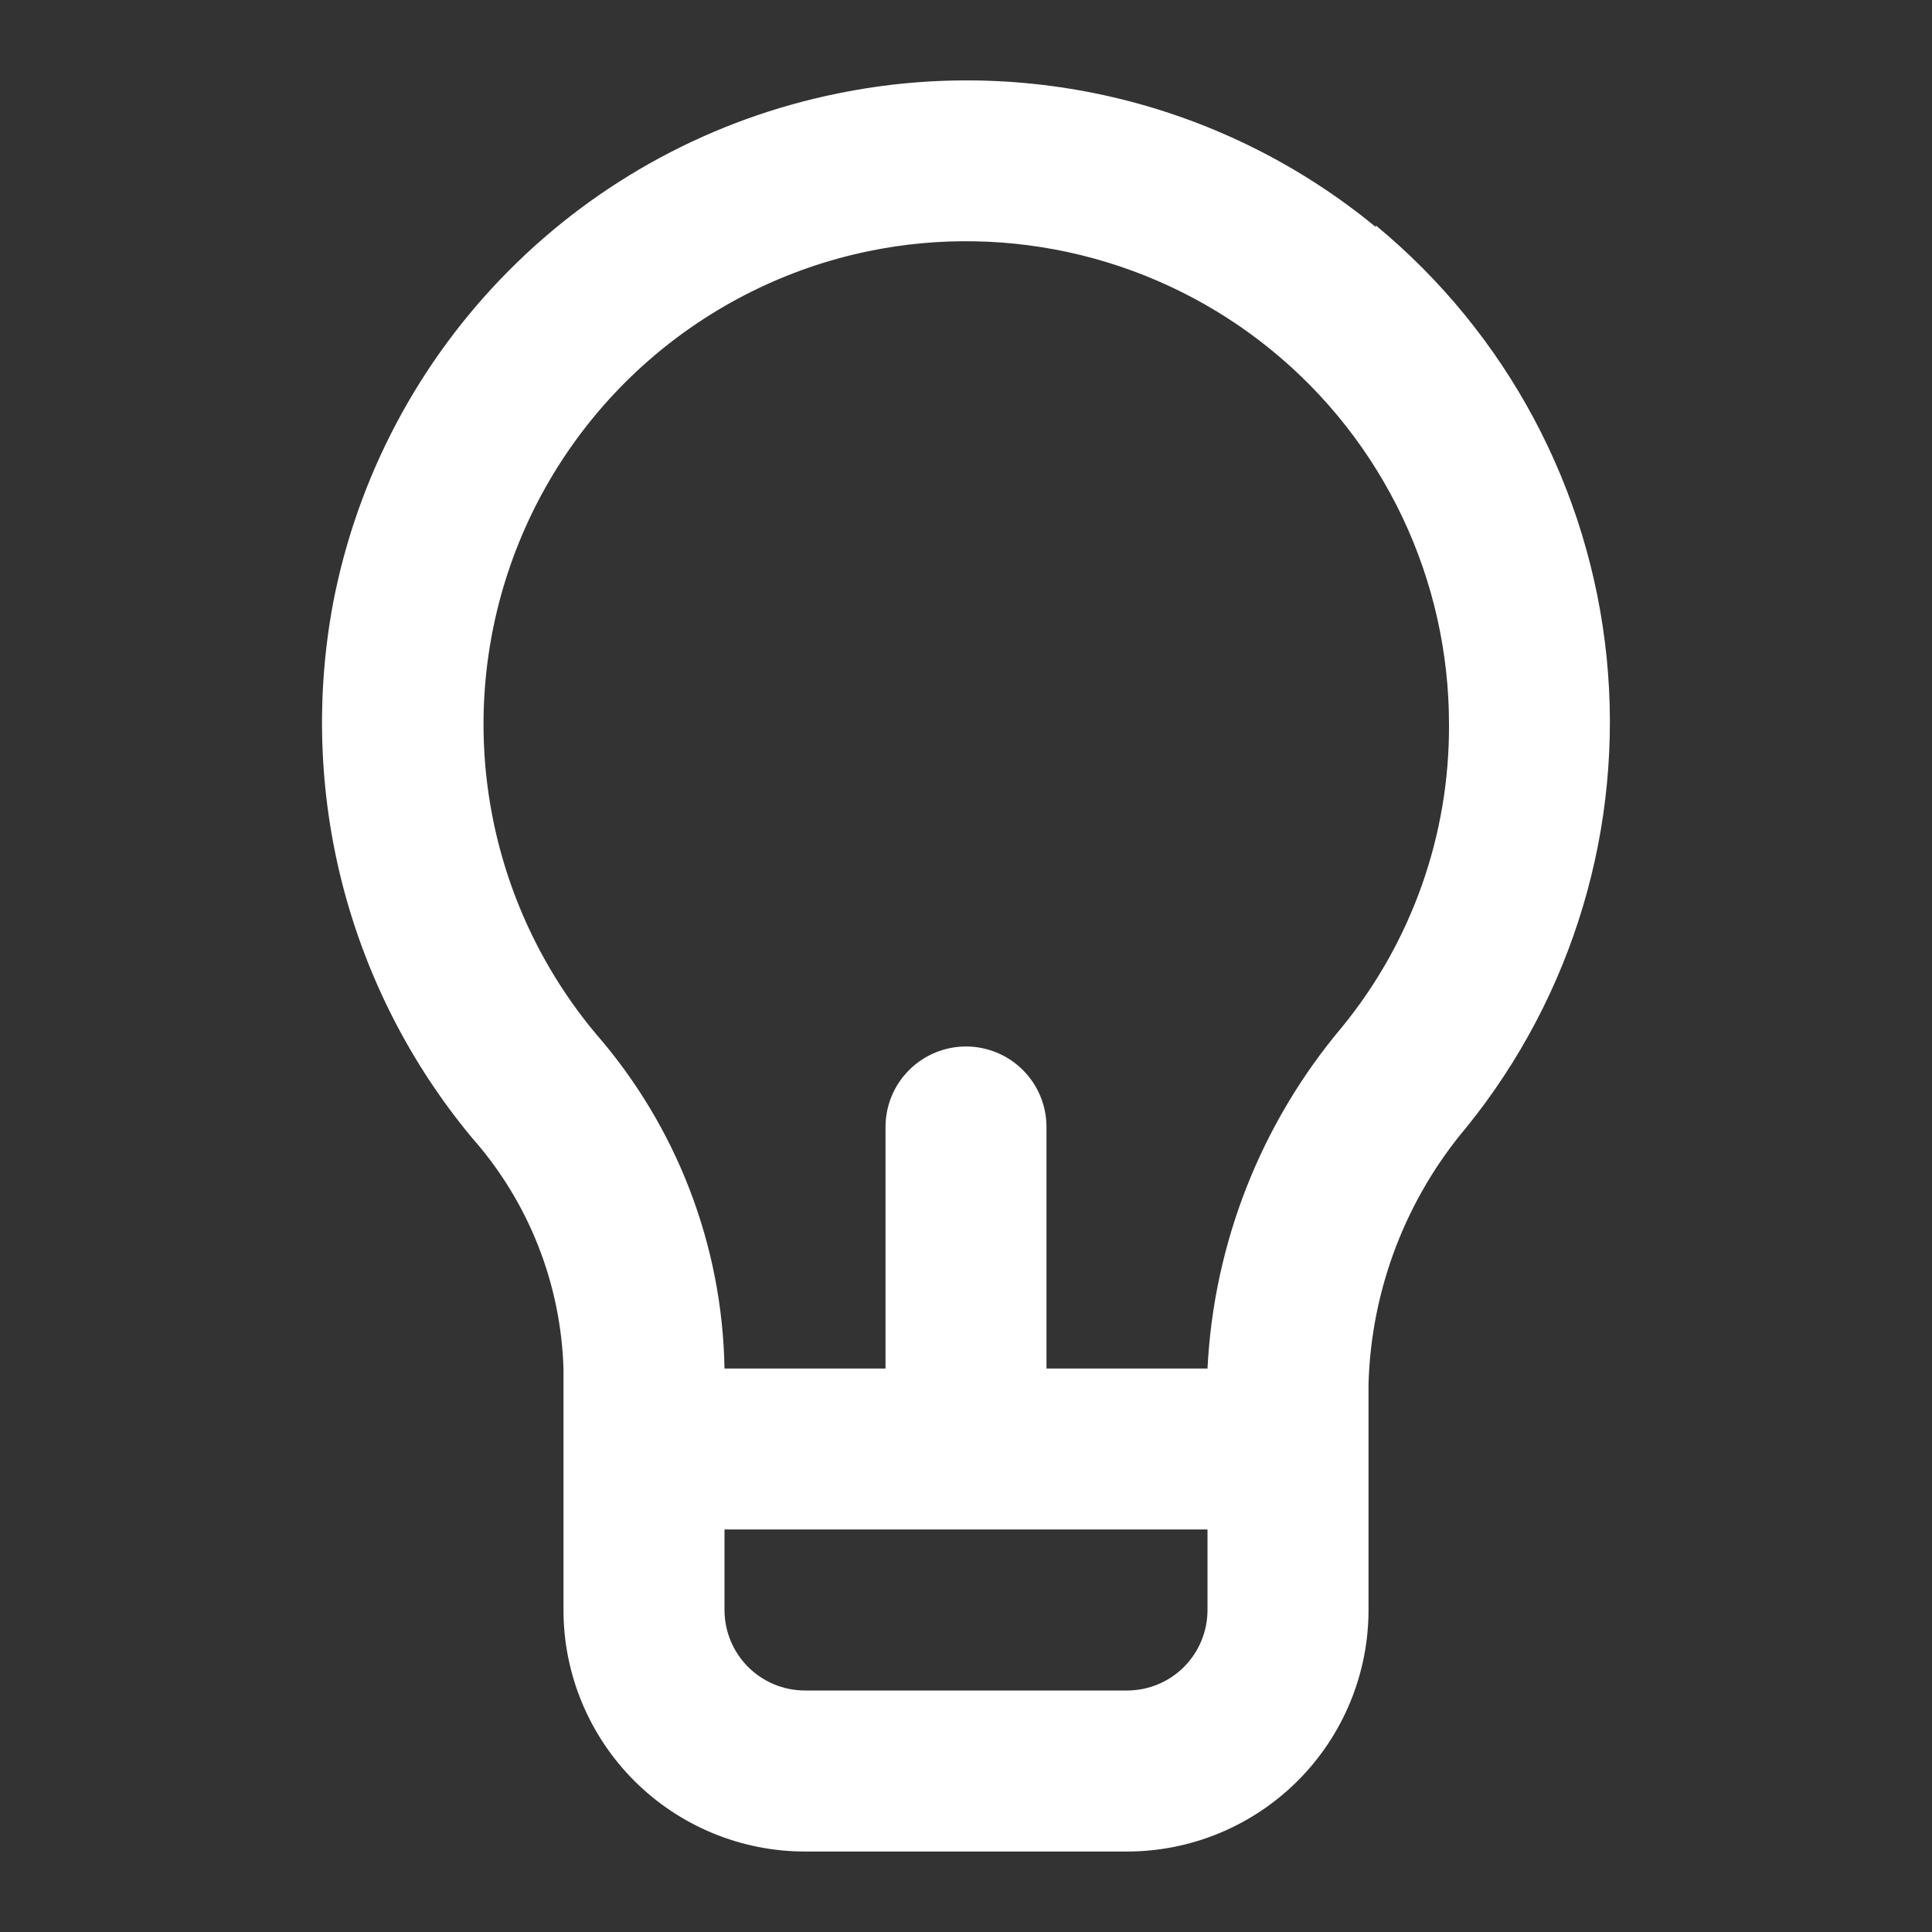 <svg width="32" height="32" viewBox="0 0 32 32" fill="none" xmlns="http://www.w3.org/2000/svg">
<rect x="0" y="0" width="32" height="32" fill="#333333" stroke="none"/>
<path d="M22.787 3.76C21.561 2.751 20.125 2.029 18.584 1.646C17.043 1.264 15.436 1.229 13.88 1.547C11.809 1.965 9.908 2.989 8.42 4.49C6.931 5.99 5.922 7.899 5.52 9.973C5.227 11.529 5.28 13.13 5.676 14.663C6.073 16.195 6.802 17.622 7.813 18.84C8.752 19.899 9.289 21.253 9.333 22.667V26.667C9.333 27.727 9.755 28.745 10.505 29.495C11.255 30.245 12.273 30.667 13.333 30.667H18.667C19.728 30.667 20.745 30.245 21.495 29.495C22.245 28.745 22.667 27.727 22.667 26.667V22.92C22.712 21.359 23.285 19.859 24.293 18.667C26.06 16.481 26.893 13.686 26.611 10.89C26.329 8.094 24.955 5.522 22.787 3.733V3.76ZM20 26.667C20 27.02 19.86 27.359 19.61 27.61C19.36 27.86 19.02 28 18.667 28H13.333C12.98 28 12.641 27.86 12.391 27.61C12.141 27.359 12 27.02 12 26.667V25.333H20V26.667ZM22.227 17.013C20.886 18.604 20.104 20.589 20 22.667H17.333V18.667C17.333 18.313 17.193 17.974 16.943 17.724C16.693 17.474 16.354 17.333 16 17.333C15.646 17.333 15.307 17.474 15.057 17.724C14.807 17.974 14.667 18.313 14.667 18.667V22.667H12C11.965 20.624 11.209 18.66 9.867 17.12C8.981 16.059 8.385 14.786 8.138 13.426C7.89 12.066 8 10.665 8.455 9.359C8.91 8.054 9.696 6.889 10.735 5.978C11.775 5.067 13.033 4.44 14.387 4.16C15.55 3.92 16.752 3.943 17.906 4.226C19.059 4.509 20.136 5.045 21.056 5.796C21.977 6.547 22.718 7.493 23.228 8.566C23.737 9.639 24.001 10.812 24 12C24.01 13.826 23.383 15.599 22.227 17.013Z" fill="white"/>
</svg>
